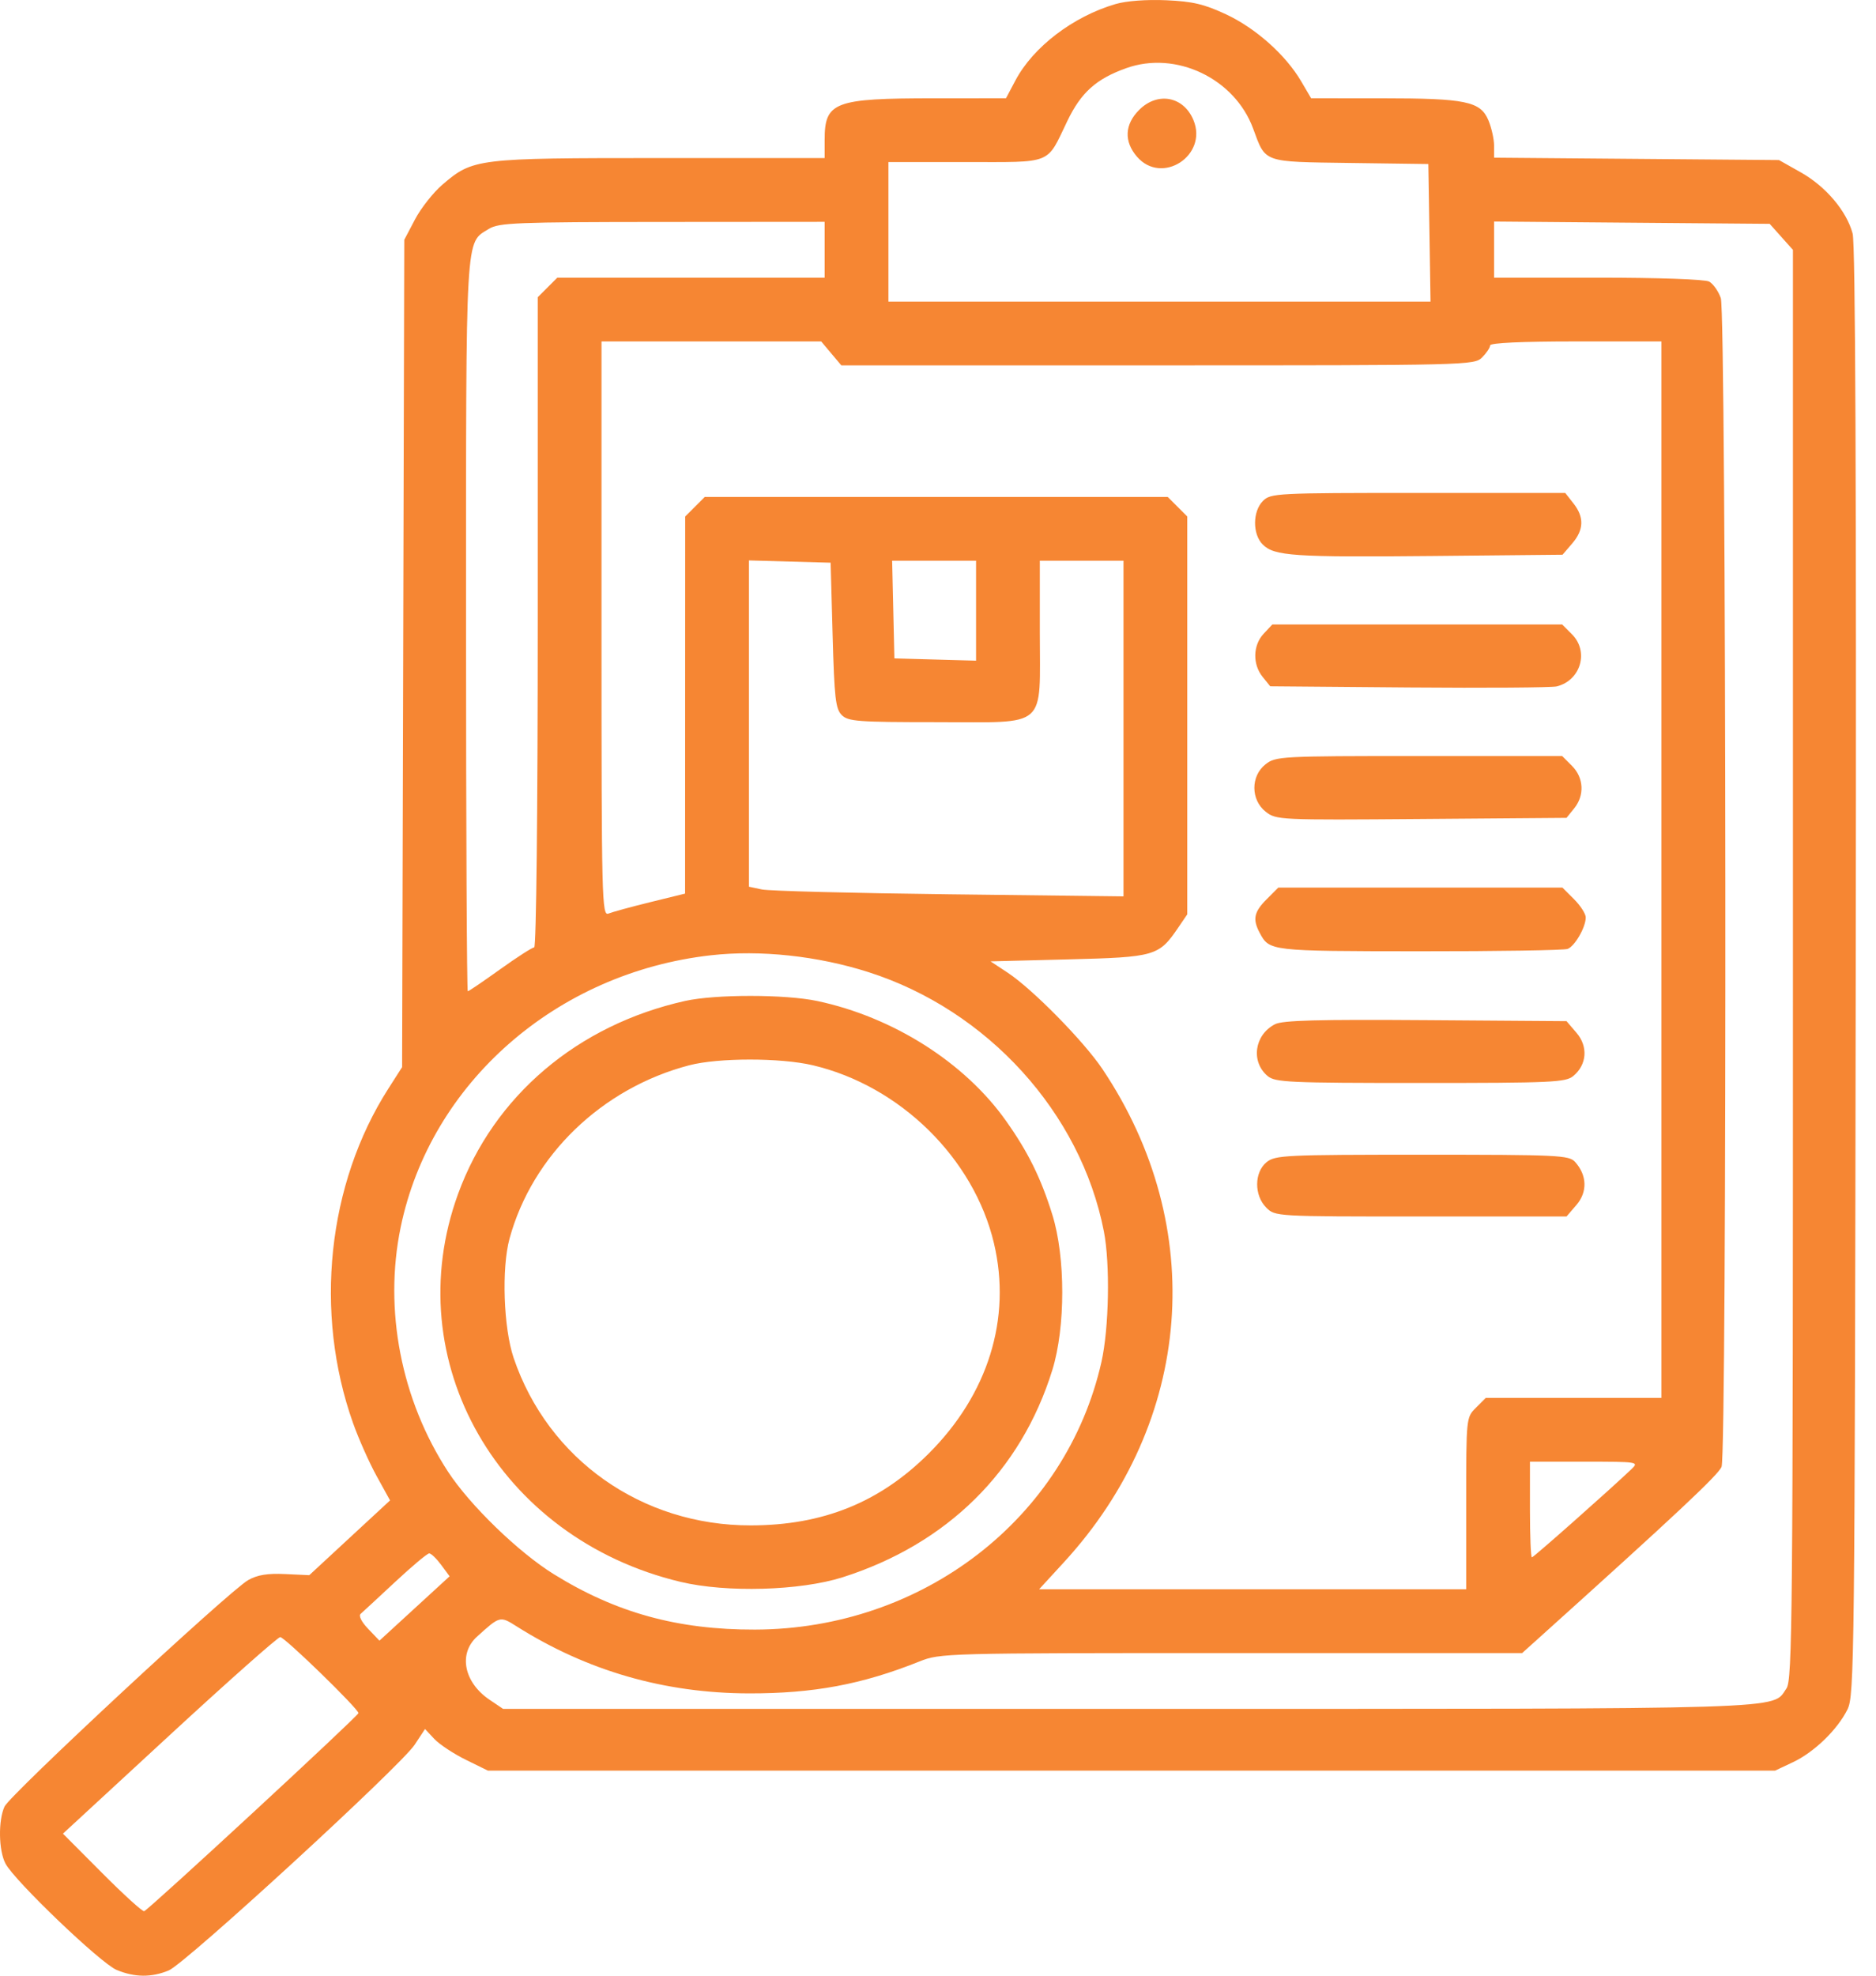 <svg xmlns="http://www.w3.org/2000/svg" width="76" height="80" viewBox="0 0 76 80" fill="none"><path fill-rule="evenodd" clip-rule="evenodd" d="M45.193 0.164C43.475 0.666 41.857 1.9 41.138 3.255L40.754 3.979L37.848 3.98C33.792 3.981 33.408 4.127 33.408 5.663V6.4H26.738C19.305 6.4 19.16 6.418 17.924 7.476C17.555 7.792 17.056 8.424 16.815 8.88L16.378 9.71L16.334 26.46L16.29 43.211L15.733 44.081C13.262 47.944 12.712 53.149 14.302 57.623C14.529 58.261 14.959 59.227 15.258 59.769L15.802 60.755L14.165 62.269L12.529 63.783L11.547 63.737C10.835 63.704 10.426 63.771 10.054 63.982C9.29 64.415 0.401 72.673 0.182 73.154C-0.077 73.722 -0.056 74.93 0.221 75.459C0.587 76.157 4.076 79.496 4.721 79.765C5.454 80.072 6.139 80.078 6.839 79.786C7.518 79.502 16.229 71.51 16.798 70.649L17.218 70.012L17.596 70.415C17.804 70.636 18.378 71.015 18.871 71.257L19.768 71.698H45.838H71.909L72.635 71.356C73.493 70.953 74.434 70.043 74.844 69.22C75.124 68.658 75.139 67.273 75.179 39.354C75.207 19.55 75.166 9.876 75.053 9.456C74.808 8.544 73.967 7.551 72.958 6.982L72.07 6.481L66.299 6.433L60.528 6.385V5.903C60.528 5.638 60.425 5.174 60.299 4.873C59.977 4.103 59.384 3.981 55.974 3.98L53.116 3.979L52.713 3.293C52.085 2.223 50.869 1.14 49.666 0.579C48.779 0.166 48.316 0.057 47.244 0.01C46.448 -0.025 45.629 0.036 45.193 0.164ZM45.629 2.759C44.408 3.194 43.796 3.743 43.239 4.901C42.38 6.686 42.69 6.562 39.114 6.562H35.991V9.387V12.212H46.972H57.953L57.909 9.427L57.864 6.642L54.698 6.599C51.124 6.549 51.284 6.606 50.765 5.202C50.016 3.173 47.638 2.042 45.629 2.759ZM46.149 4.451C45.56 5.039 45.528 5.725 46.059 6.343C47.068 7.515 48.948 6.295 48.347 4.858C47.946 3.899 46.895 3.704 46.149 4.451ZM19.809 9.266C18.841 9.867 18.88 9.187 18.88 25.352C18.88 33.485 18.912 40.139 18.951 40.139C18.99 40.139 19.578 39.739 20.259 39.251C20.94 38.763 21.562 38.363 21.641 38.363C21.725 38.363 21.785 32.837 21.785 25.199V12.036L22.182 11.639L22.578 11.243H27.993H33.408V10.113V8.983L26.83 8.988C20.922 8.991 20.207 9.02 19.809 9.266ZM60.528 10.107V11.243H64.736C67.172 11.243 69.068 11.31 69.239 11.401C69.401 11.488 69.614 11.789 69.713 12.071C69.937 12.716 69.968 58.803 69.744 59.392C69.621 59.715 67.9 61.327 62.348 66.322L61.665 66.936H49.883C38.267 66.936 38.09 66.941 37.248 67.277C34.922 68.207 32.958 68.574 30.341 68.569C26.92 68.562 23.785 67.658 20.932 65.857C20.255 65.429 20.255 65.429 19.324 66.272C18.561 66.961 18.794 68.127 19.834 68.828L20.38 69.196H45.706C73.017 69.196 71.766 69.234 72.372 68.37C72.613 68.026 72.635 65.548 72.635 39.056V10.118L72.164 9.591L71.693 9.064L66.111 9.018L60.528 8.971V10.107ZM24.368 25.466C24.368 36.488 24.383 37.1 24.651 36.992C24.806 36.929 25.568 36.721 26.344 36.53L27.754 36.184L27.756 28.549L27.758 20.914L28.155 20.518L28.551 20.122H37.928H47.306L47.702 20.518L48.098 20.914V28.969V37.024L47.735 37.557C46.947 38.716 46.802 38.758 43.295 38.847L40.129 38.928L40.827 39.389C41.833 40.054 43.903 42.158 44.66 43.286C48.954 49.683 48.338 57.564 43.098 63.263L42.097 64.353H50.747H59.398V60.875C59.398 57.397 59.398 57.397 59.794 57.001L60.191 56.604H63.749H67.308V35.215V13.826H63.837C61.631 13.826 60.367 13.885 60.367 13.987C60.367 14.076 60.221 14.294 60.044 14.472C59.726 14.789 59.506 14.794 46.902 14.794H34.083L33.675 14.31L33.268 13.826H28.818H24.368V25.466ZM51.165 20.283C50.743 20.705 50.737 21.631 51.154 22.047C51.622 22.516 52.401 22.568 58.081 22.513L63.301 22.462L63.69 22.009C64.168 21.454 64.185 20.945 63.745 20.386L63.41 19.96H57.449C51.703 19.96 51.477 19.972 51.165 20.283ZM30.341 29.299V35.905L30.866 36.016C31.154 36.078 34.569 36.166 38.453 36.212L45.515 36.296V29.5V22.704H43.82H42.125V25.592C42.125 29.564 42.494 29.242 37.948 29.242C34.748 29.242 34.359 29.213 34.1 28.954C33.851 28.706 33.801 28.266 33.731 25.726L33.65 22.785L31.996 22.739L30.341 22.693V29.299ZM36.188 24.682L36.233 26.66L37.888 26.706L39.542 26.752V24.728V22.704H37.843H36.142L36.188 24.682ZM51.193 25.661C50.757 26.125 50.738 26.898 51.151 27.408L51.459 27.79L57.083 27.837C60.176 27.862 62.869 27.843 63.066 27.794C64.039 27.552 64.381 26.382 63.683 25.684L63.287 25.287H57.416H51.544L51.193 25.661ZM51.268 30.949C50.663 31.424 50.667 32.39 51.275 32.868C51.699 33.202 51.817 33.208 57.585 33.163L63.462 33.117L63.771 32.735C64.201 32.205 64.164 31.492 63.683 31.011L63.287 30.614H57.49C51.87 30.614 51.68 30.625 51.268 30.949ZM51.314 36.413C50.802 36.925 50.74 37.223 51.03 37.768C51.427 38.514 51.43 38.514 57.488 38.519C60.655 38.522 63.364 38.479 63.507 38.424C63.801 38.311 64.241 37.547 64.241 37.148C64.241 37.003 64.029 36.673 63.769 36.413L63.297 35.941H57.542H51.786L51.314 36.413ZM28.803 38.681C22.54 39.384 17.438 43.855 16.231 49.698C15.542 53.033 16.249 56.678 18.15 59.592C19.037 60.95 21.002 62.854 22.431 63.74C24.956 65.306 27.454 65.994 30.583 65.986C37.38 65.969 43.192 61.483 44.621 55.151C44.929 53.786 44.977 51.176 44.719 49.856C43.781 45.057 40.006 40.904 35.184 39.364C33.124 38.706 30.795 38.457 28.803 38.681ZM27.758 40.53C23.398 41.5 20.004 44.381 18.559 48.34C16.089 55.107 20.208 62.294 27.563 64.052C29.425 64.498 32.419 64.413 34.135 63.868C38.375 62.519 41.364 59.566 42.632 55.474C43.168 53.744 43.168 50.904 42.631 49.183C42.169 47.698 41.65 46.648 40.753 45.383C39.081 43.023 36.182 41.184 33.108 40.533C31.817 40.259 28.984 40.258 27.758 40.53ZM51.653 41.473C50.819 41.901 50.663 42.987 51.351 43.569C51.656 43.827 52.199 43.852 57.542 43.852C62.882 43.852 63.428 43.827 63.738 43.569C64.29 43.111 64.343 42.374 63.866 41.82L63.462 41.349L57.758 41.308C53.385 41.277 51.96 41.315 51.653 41.473ZM27.92 43.136C24.386 44.061 21.567 46.778 20.644 50.147C20.314 51.353 20.397 53.773 20.81 54.99C22.205 59.095 26.004 61.775 30.419 61.767C33.338 61.763 35.632 60.838 37.614 58.867C40.028 56.465 40.986 53.392 40.268 50.348C39.456 46.905 36.465 43.966 32.924 43.134C31.618 42.827 29.097 42.828 27.92 43.136ZM51.312 47.059C50.808 47.468 50.801 48.402 51.299 48.9C51.658 49.258 51.673 49.259 57.56 49.259H63.462L63.866 48.789C64.317 48.265 64.295 47.586 63.81 47.05C63.563 46.777 63.139 46.757 57.615 46.757C52.062 46.757 51.662 46.776 51.312 47.059ZM61.981 61.124C61.981 62.19 62.016 63.061 62.06 63.061C62.127 63.061 65.165 60.371 66.093 59.49C66.405 59.193 66.367 59.187 64.196 59.187H61.981V61.124ZM16.006 64.058C15.323 64.694 14.695 65.275 14.611 65.348C14.52 65.427 14.644 65.674 14.916 65.957L15.372 66.434L16.793 65.131L18.214 63.828L17.871 63.364C17.682 63.109 17.465 62.9 17.388 62.9C17.311 62.9 16.689 63.421 16.006 64.058ZM6.864 70.27L2.55 74.249L4.135 75.84C5.006 76.714 5.773 77.412 5.84 77.389C6.029 77.325 14.521 69.479 14.521 69.368C14.521 69.193 11.534 66.29 11.353 66.29C11.257 66.29 9.237 68.081 6.864 70.27Z" fill="#f68633"/></svg>